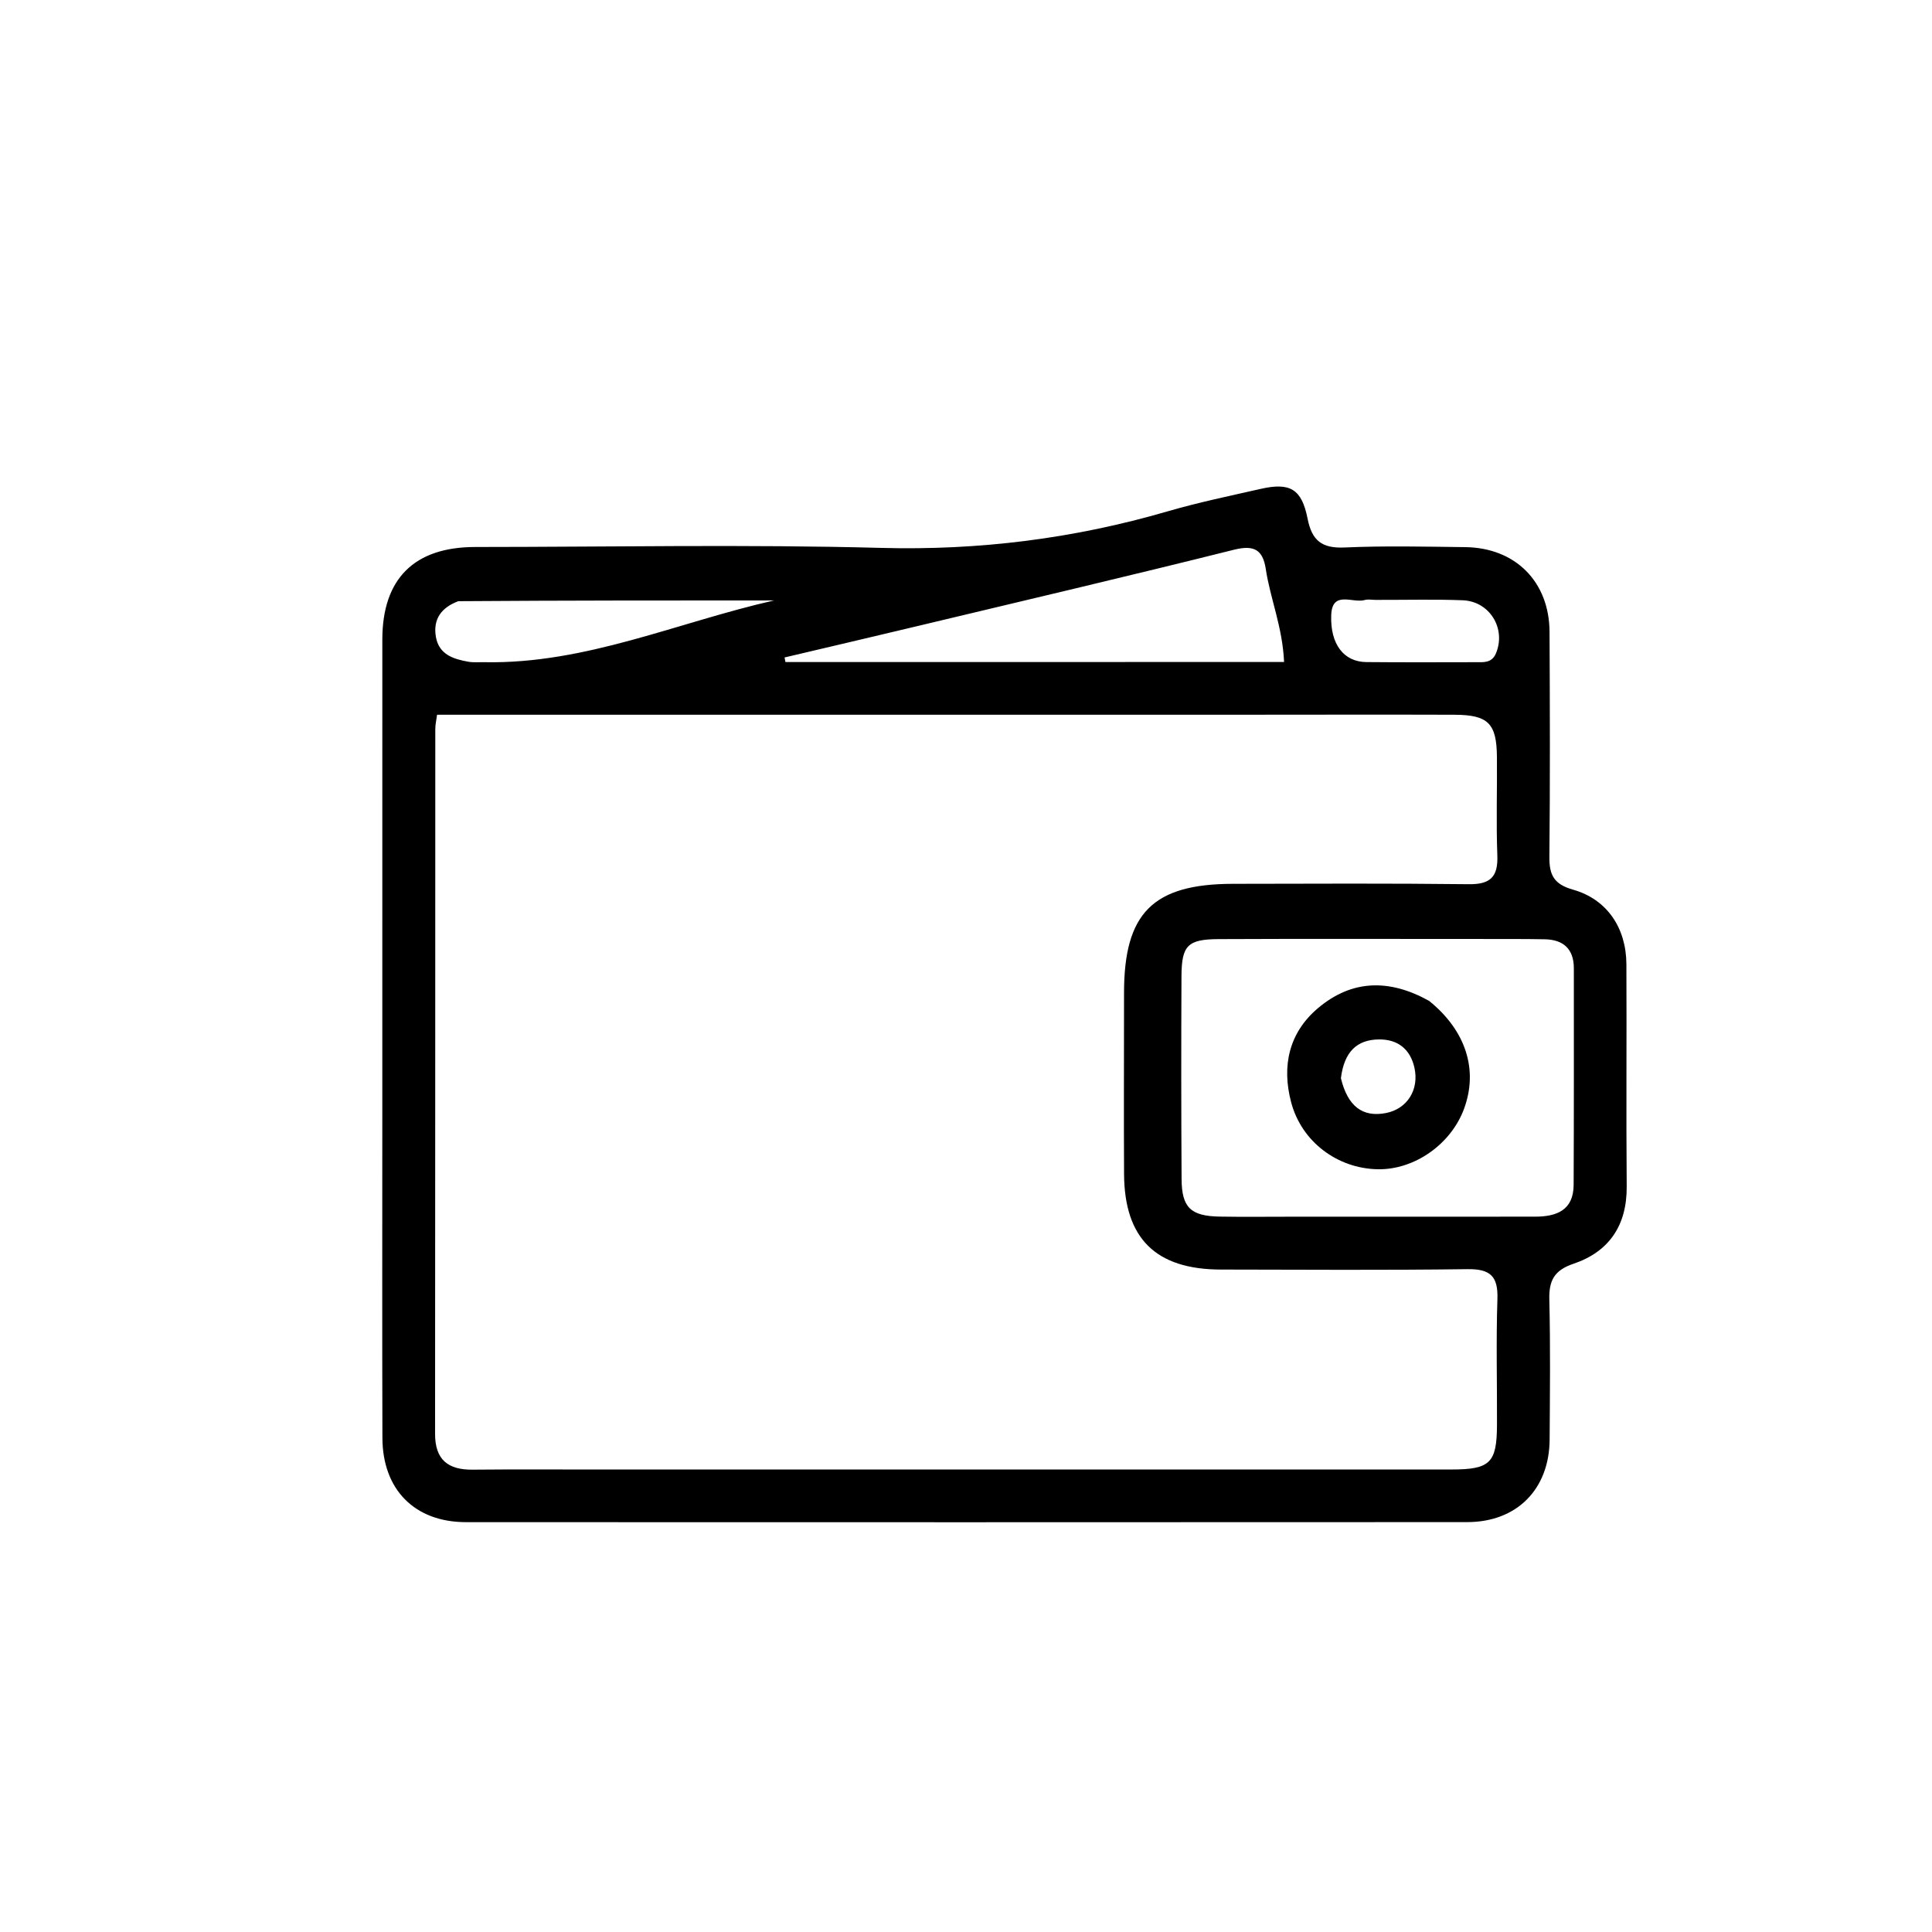 <svg version="1.1" id="Layer_1" xmlns="http://www.w3.org/2000/svg" xmlns:xlink="http://www.w3.org/1999/xlink" x="0px" y="0px"
	 width="100%" viewBox="0 0 352 352" enable-background="new 0 0 352 352" xml:space="preserve">
<path fill="#000000" opacity="1" stroke="none" 
	d="
M69.655,204 
	C69.654,174.511 69.643,145.523 69.658,116.534 
	C69.664,105.442 75.468,99.665 86.583,99.66 
	C111.24,99.649 135.91,99.164 160.55,99.824 
	C178.396,100.303 195.667,98.135 212.722,93.168 
	C218.301,91.544 224.013,90.362 229.686,89.073 
	C234.998,87.866 237.157,89.043 238.231,94.48 
	C239.029,98.522 240.846,99.933 244.981,99.749 
	C252.297,99.423 259.639,99.597 266.968,99.685 
	C276.1,99.796 282.273,105.99 282.318,115.124 
	C282.385,128.785 282.426,142.447 282.29,156.107 
	C282.257,159.428 283.118,161.106 286.608,162.095 
	C292.808,163.853 296.287,169.075 296.32,175.666 
	C296.387,189.16 296.263,202.656 296.376,216.15 
	C296.435,223.222 293.207,228.041 286.688,230.247 
	C283.158,231.442 282.192,233.308 282.278,236.795 
	C282.487,245.286 282.386,253.787 282.334,262.283 
	C282.278,271.332 276.357,277.316 267.328,277.32 
	C206.518,277.35 145.709,277.353 84.899,277.329 
	C75.566,277.326 69.702,271.416 69.674,261.977 
	C69.615,242.818 69.655,223.659 69.655,204 
M225.5,130.221 
	C176.937,130.221 128.375,130.221 79.632,130.221 
	C79.505,131.203 79.309,132.008 79.309,132.812 
	C79.292,175.622 79.306,218.433 79.269,261.243 
	C79.265,265.942 81.611,267.807 86.094,267.765 
	C93.755,267.692 101.418,267.739 109.081,267.74 
	C160.886,267.74 212.691,267.749 264.497,267.734 
	C271.495,267.732 272.711,266.517 272.742,259.658 
	C272.776,251.996 272.566,244.327 272.822,236.673 
	C272.96,232.54 271.541,231.181 267.393,231.235 
	C252.404,231.434 237.411,231.331 222.419,231.306 
	C210.597,231.285 204.864,225.655 204.798,213.916 
	C204.736,202.922 204.8,191.928 204.793,180.934 
	C204.784,166.362 210.04,161.055 224.629,161.028 
	C238.954,161.002 253.281,160.929 267.605,161.098 
	C271.527,161.144 272.956,159.774 272.807,155.87 
	C272.579,149.881 272.787,143.878 272.732,137.882 
	C272.676,131.792 271.136,130.244 264.979,130.223 
	C252.153,130.18 239.326,130.217 225.5,130.221 
M268.496,171.076 
	C253.014,171.076 237.533,171.029 222.051,171.1 
	C216.38,171.127 215.286,172.249 215.259,177.864 
	C215.2,190.182 215.205,202.502 215.278,214.82 
	C215.308,220.018 216.946,221.568 222.236,221.658 
	C226.563,221.731 230.892,221.677 235.22,221.677 
	C250.036,221.675 264.852,221.673 279.667,221.67 
	C283.61,221.669 286.689,220.503 286.709,215.864 
	C286.767,202.714 286.748,189.563 286.745,176.412 
	C286.744,172.926 284.862,171.202 281.477,171.133 
	C277.484,171.052 273.488,171.09 268.496,171.076 
M209.5,120.614 
	C217.573,120.614 225.647,120.614 233.953,120.614 
	C233.663,114.204 231.436,109.085 230.623,103.696 
	C230.087,100.15 228.49,99.242 224.812,100.162 
	C205.625,104.959 186.369,109.477 167.132,114.074 
	C159.075,116 151.008,117.884 142.945,119.786 
	C142.997,120.063 143.049,120.339 143.101,120.615 
	C164.901,120.615 186.7,120.615 209.5,120.614 
M83.51,109.533 
	C80.469,110.659 78.843,112.762 79.423,116.061 
	C79.984,119.251 82.597,120.074 85.305,120.56 
	C86.276,120.734 87.298,120.629 88.296,120.649 
	C106.689,121 123.442,113.381 141.029,109.396 
	C122.134,109.396 103.239,109.396 83.51,109.533 
M250.615,109.297 
	C249.952,109.297 249.247,109.147 248.635,109.324 
	C246.468,109.95 242.714,107.505 242.541,112.06 
	C242.339,117.387 244.85,120.59 248.931,120.627 
	C255.556,120.688 262.183,120.663 268.809,120.649 
	C270.27,120.645 271.799,120.854 272.563,119.016 
	C274.425,114.539 271.433,109.558 266.491,109.365 
	C261.528,109.172 256.553,109.306 250.615,109.297 
z"/>
<path fill="#000000" opacity="1" stroke="none" 
	d="
M260.387,182.361 
	C267.118,187.811 269.339,194.95 266.744,202.008 
	C264.364,208.483 257.695,213.157 251.016,213.032 
	C243.673,212.894 237.141,208.041 235.235,200.812 
	C233.499,194.232 234.82,188.138 240.172,183.643 
	C246.311,178.487 253.111,178.307 260.387,182.361 
M244.307,196.445 
	C245.539,201.546 248.246,203.631 252.539,202.784 
	C256.384,202.025 258.603,198.539 257.697,194.509 
	C256.939,191.14 254.666,189.363 251.29,189.379 
	C247.215,189.398 244.895,191.65 244.307,196.445 
z"/>
</svg>